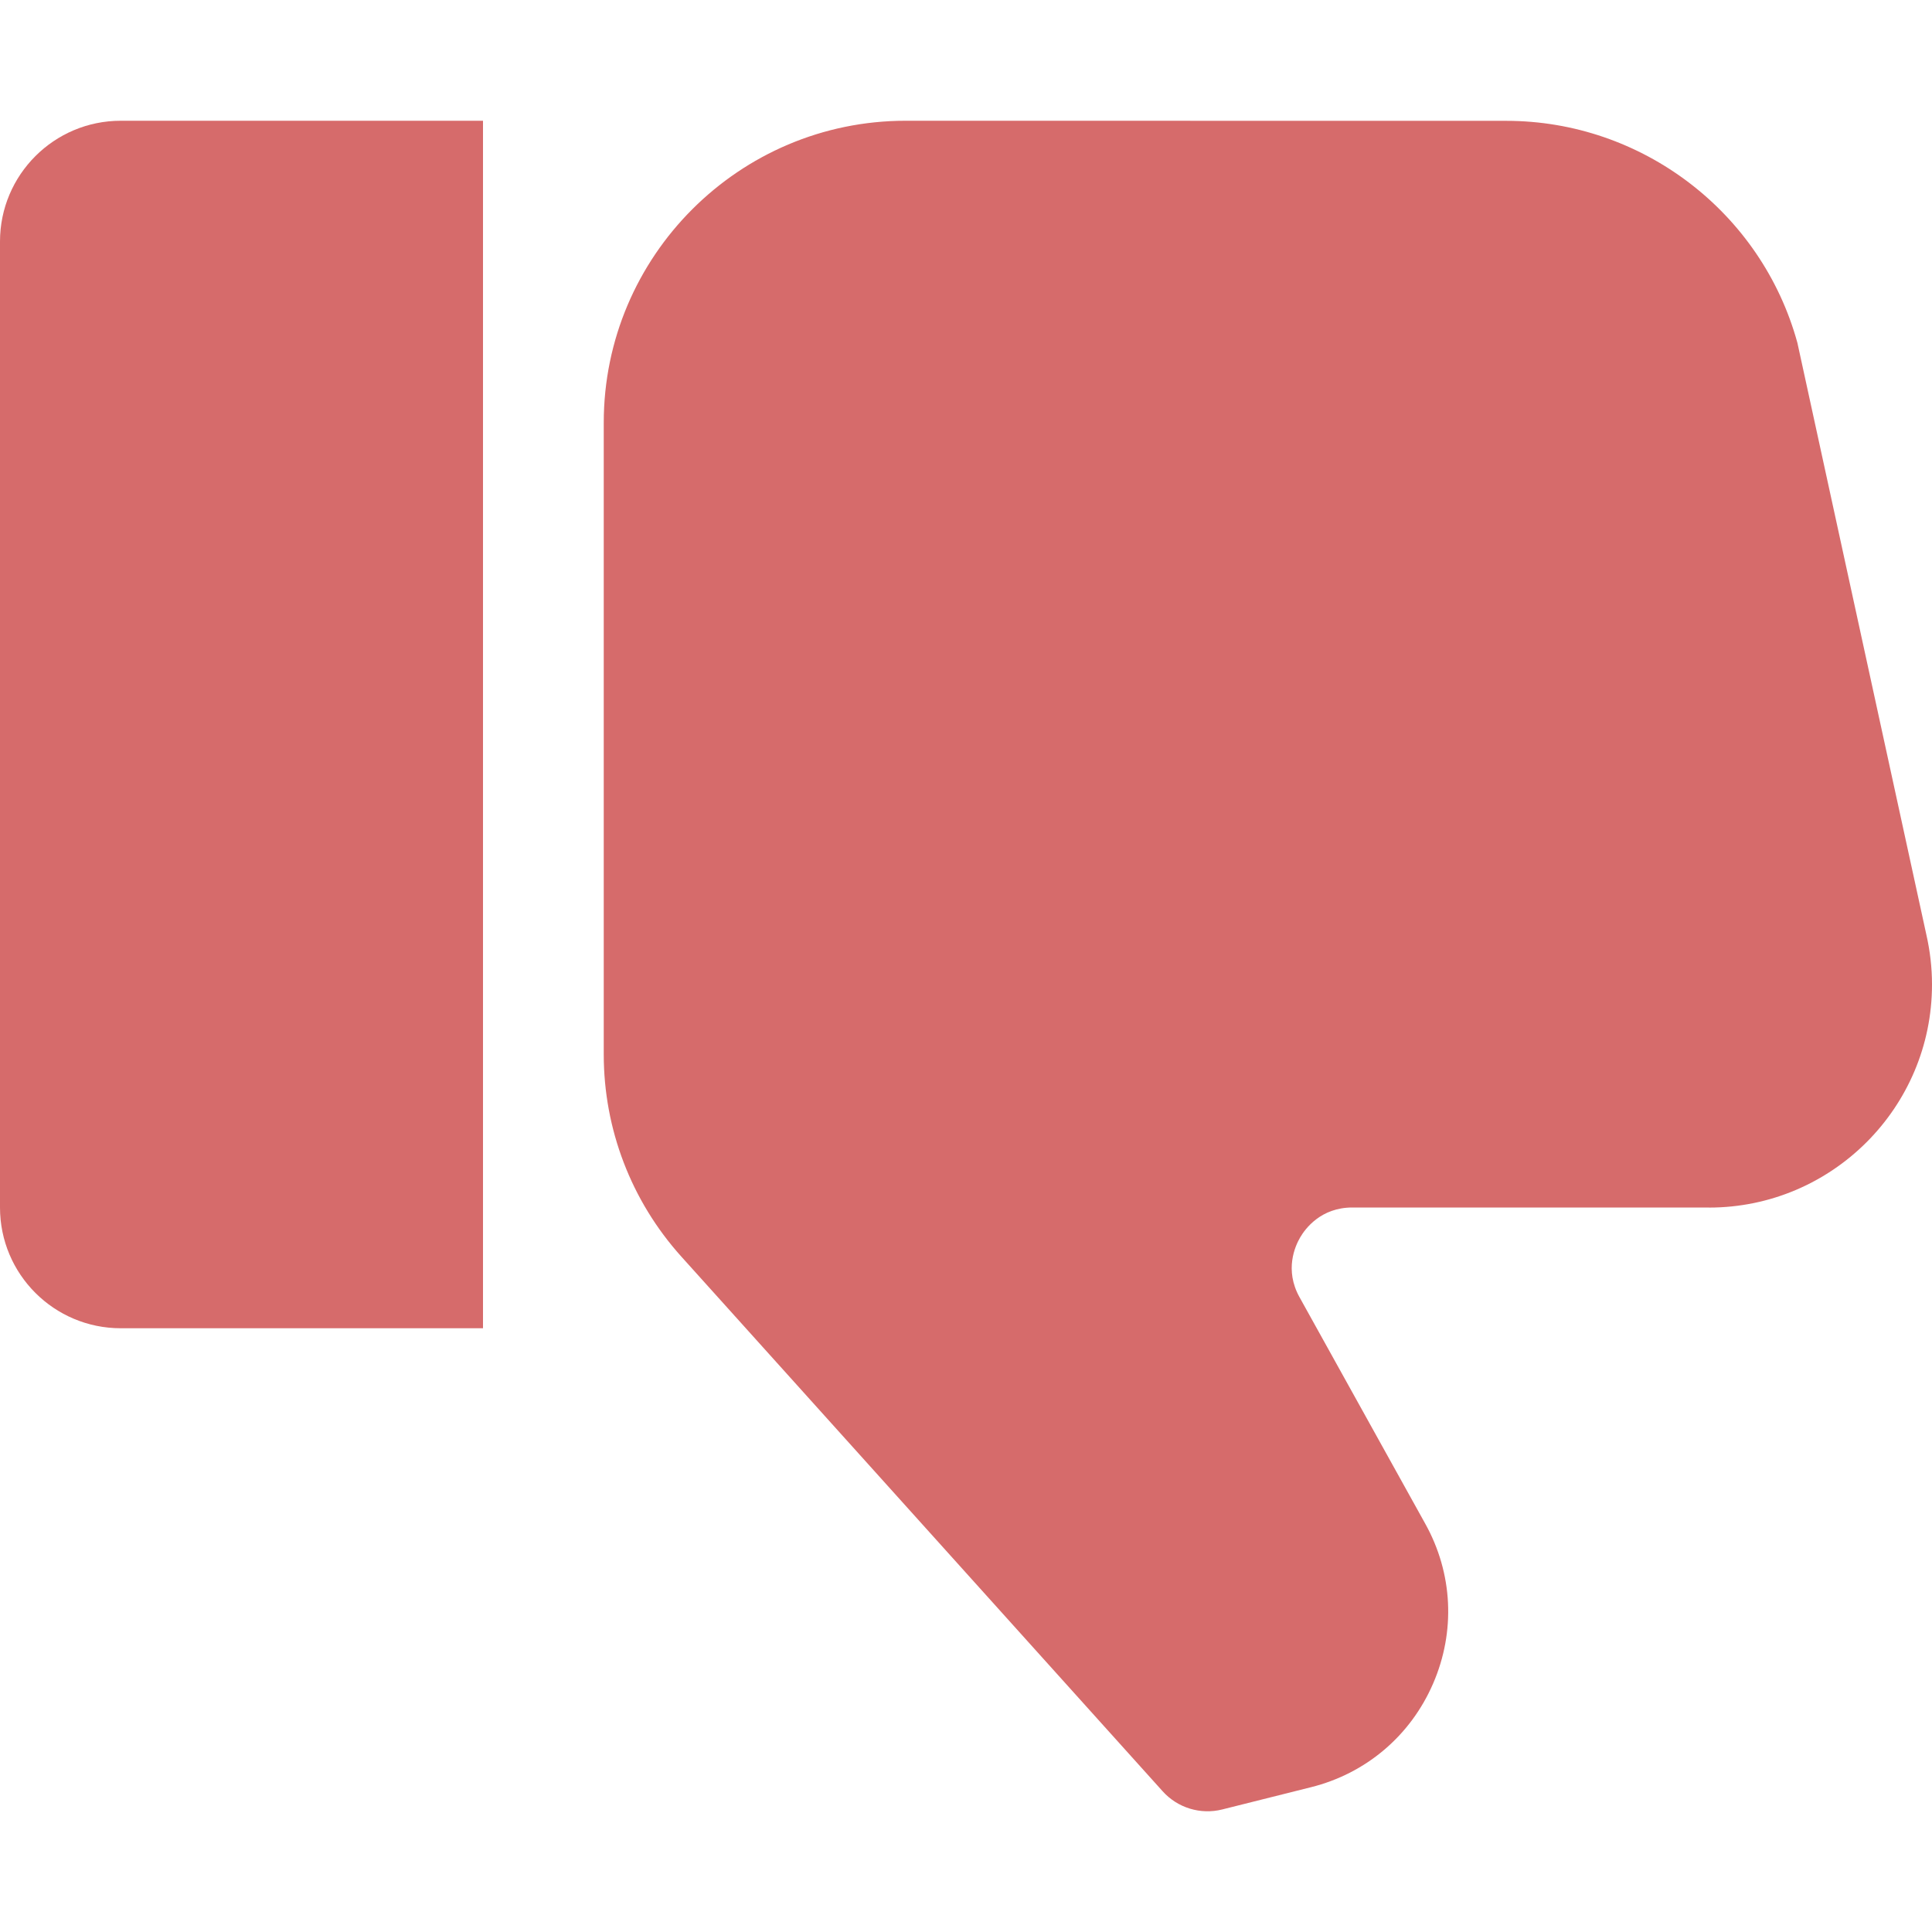 <svg width="24" height="24" viewBox="0 0 24 24" fill="none" xmlns="http://www.w3.org/2000/svg">
<path d="M0 15V3C0 2.172 0.672 1.5 1.5 1.5H6V16.5H1.5C0.672 16.5 0 15.829 0 15Z" fill="#D66B6B"/>
<path d="M21.23 15H16.799C16.411 15 16.217 15.259 16.152 15.37C16.087 15.481 15.955 15.776 16.143 16.114L17.705 18.928C18.048 19.544 18.083 20.268 17.802 20.915C17.522 21.562 16.968 22.032 16.283 22.202L15.182 22.478C14.914 22.545 14.629 22.459 14.443 22.252L8.462 15.608C7.841 14.917 7.5 14.026 7.5 13.099V5.25C7.5 3.183 9.182 1.5 11.25 1.5L18.711 1.501C20.396 1.501 21.883 2.636 22.328 4.259L23.929 11.607C23.976 11.812 24 12.021 24 12.23C24 13.758 22.757 15.001 21.23 15.001L21.23 15Z" fill="#D66B6B"/>
</svg>
